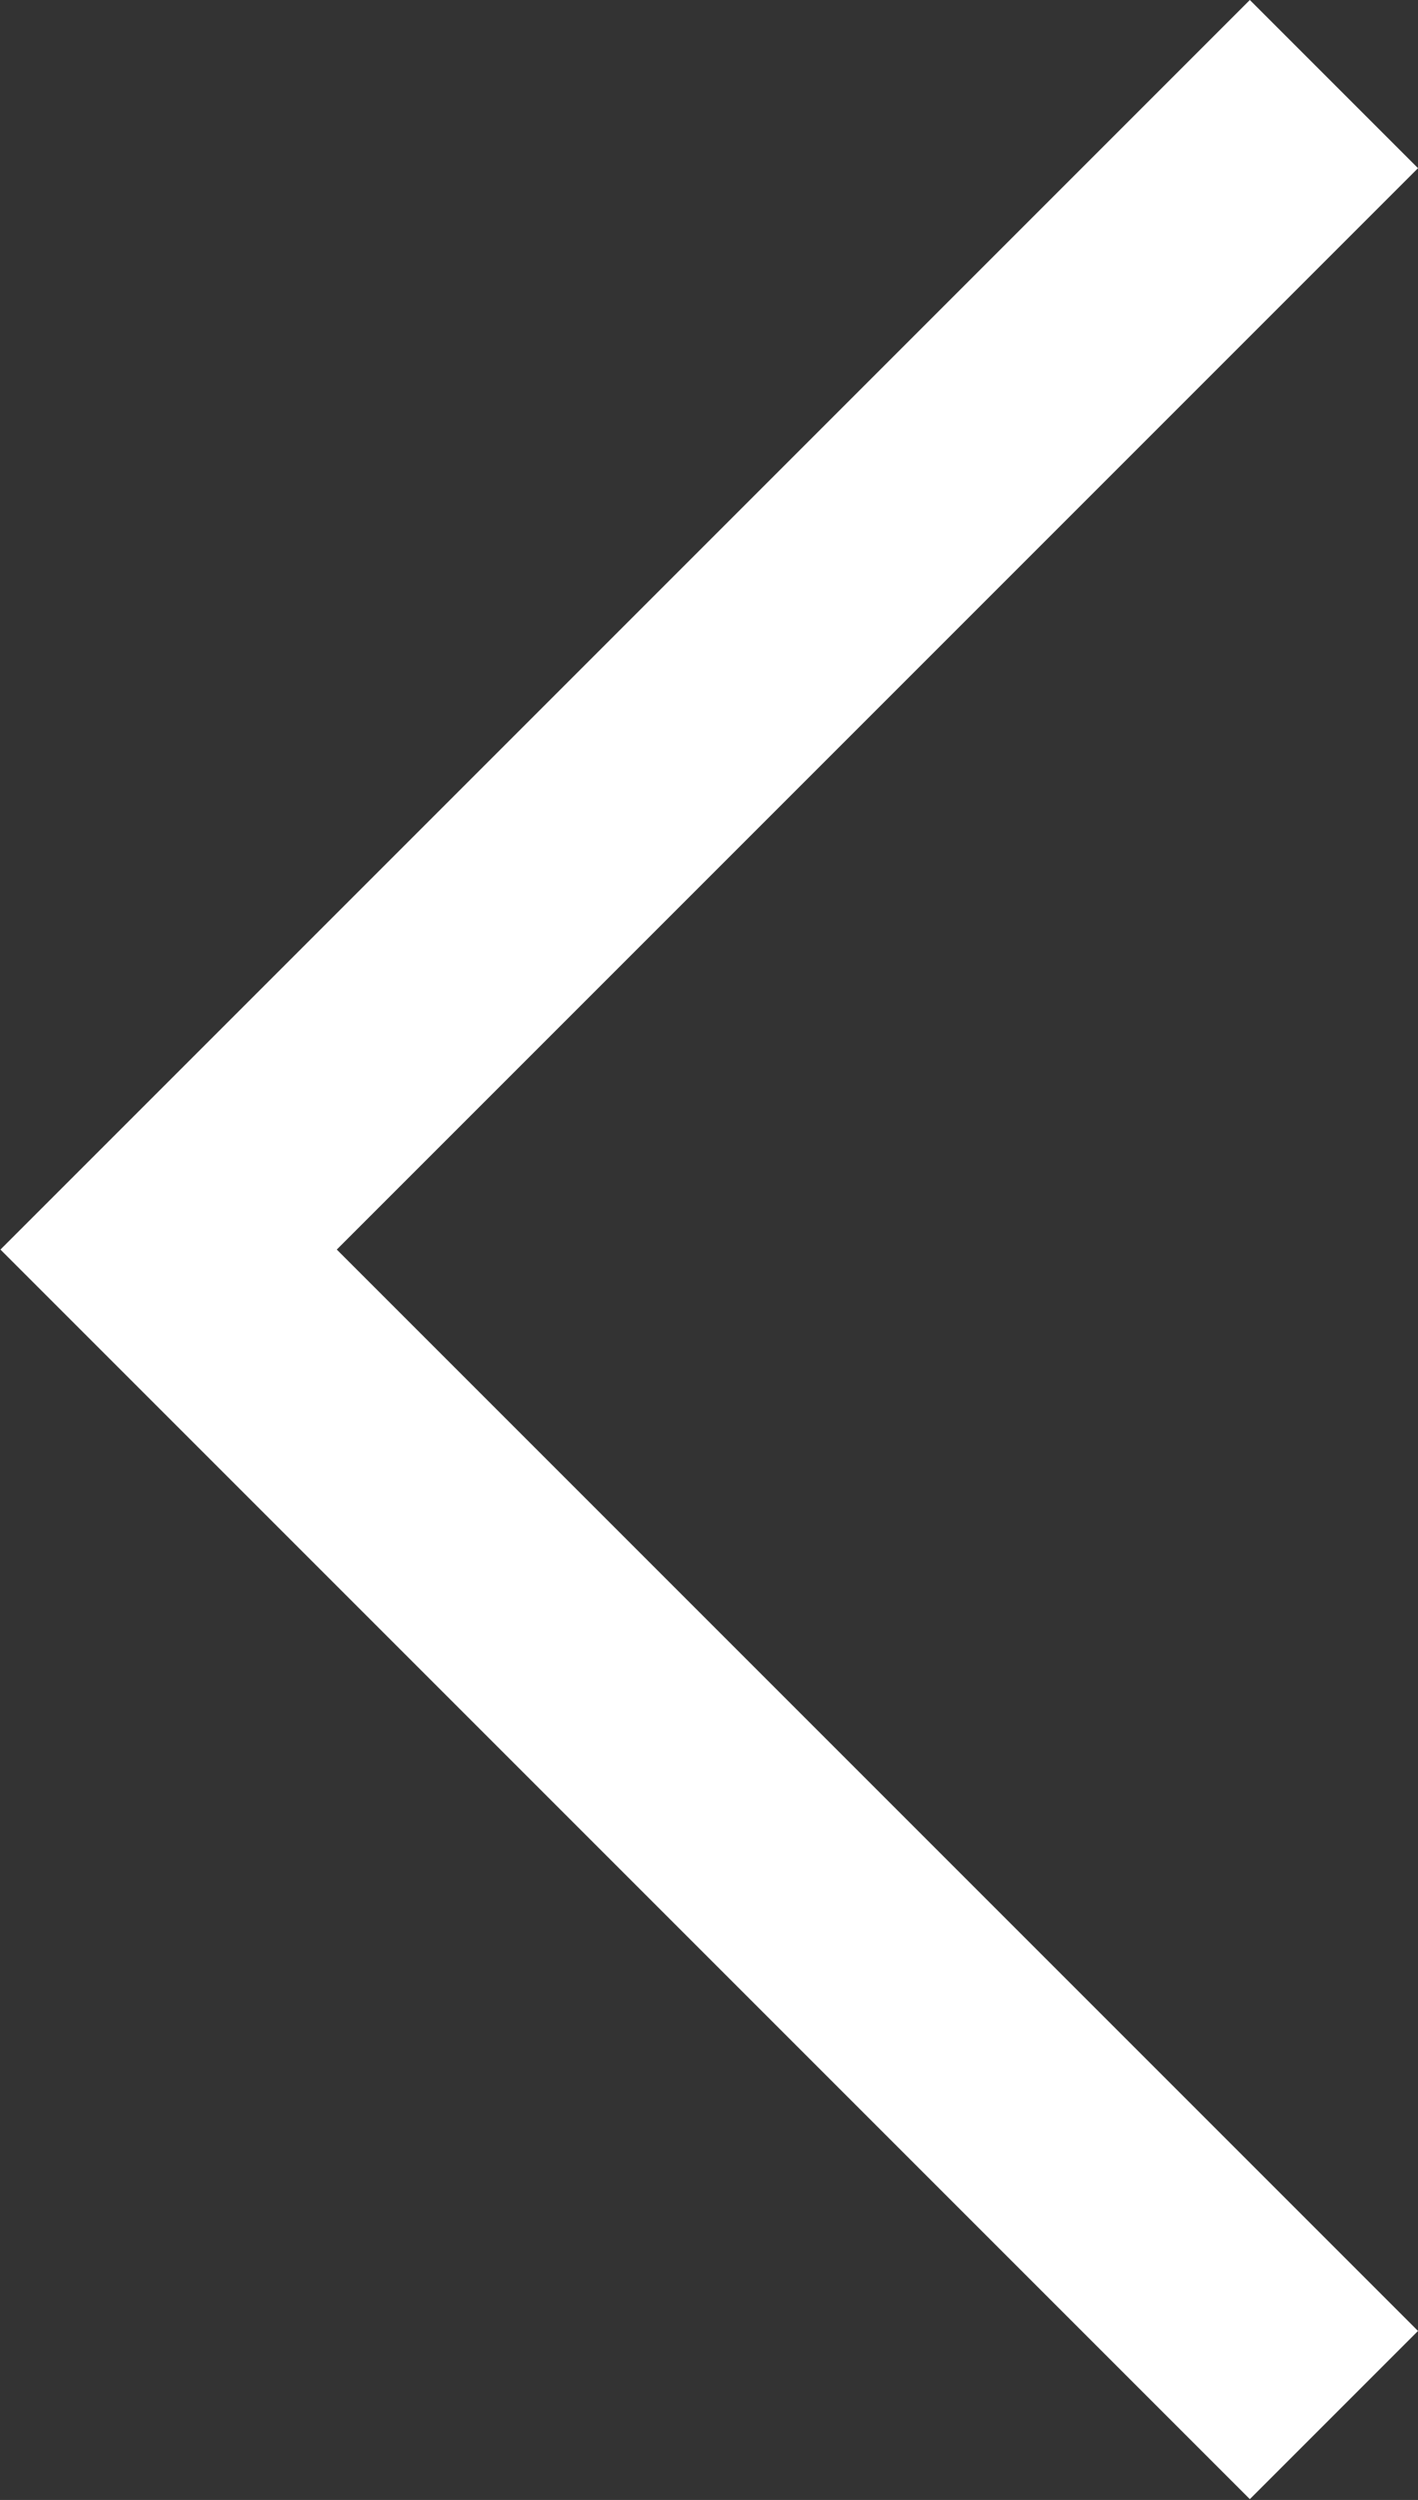 <svg xmlns="http://www.w3.org/2000/svg" width="11.925" height="21.021" viewBox="0 0 11.925 21.021">
  <rect x="0" y="0" width="11.925" height="21.021" fill="#333333" stroke="none"/>
  <path id="패스_4198" data-name="패스 4198" d="M1045.169,1807.084l-9.8,9.8,9.8,9.8" transform="translate(-1033.951 -1806.377)" fill="none" stroke="#fff" stroke-width="2"/>
</svg>
